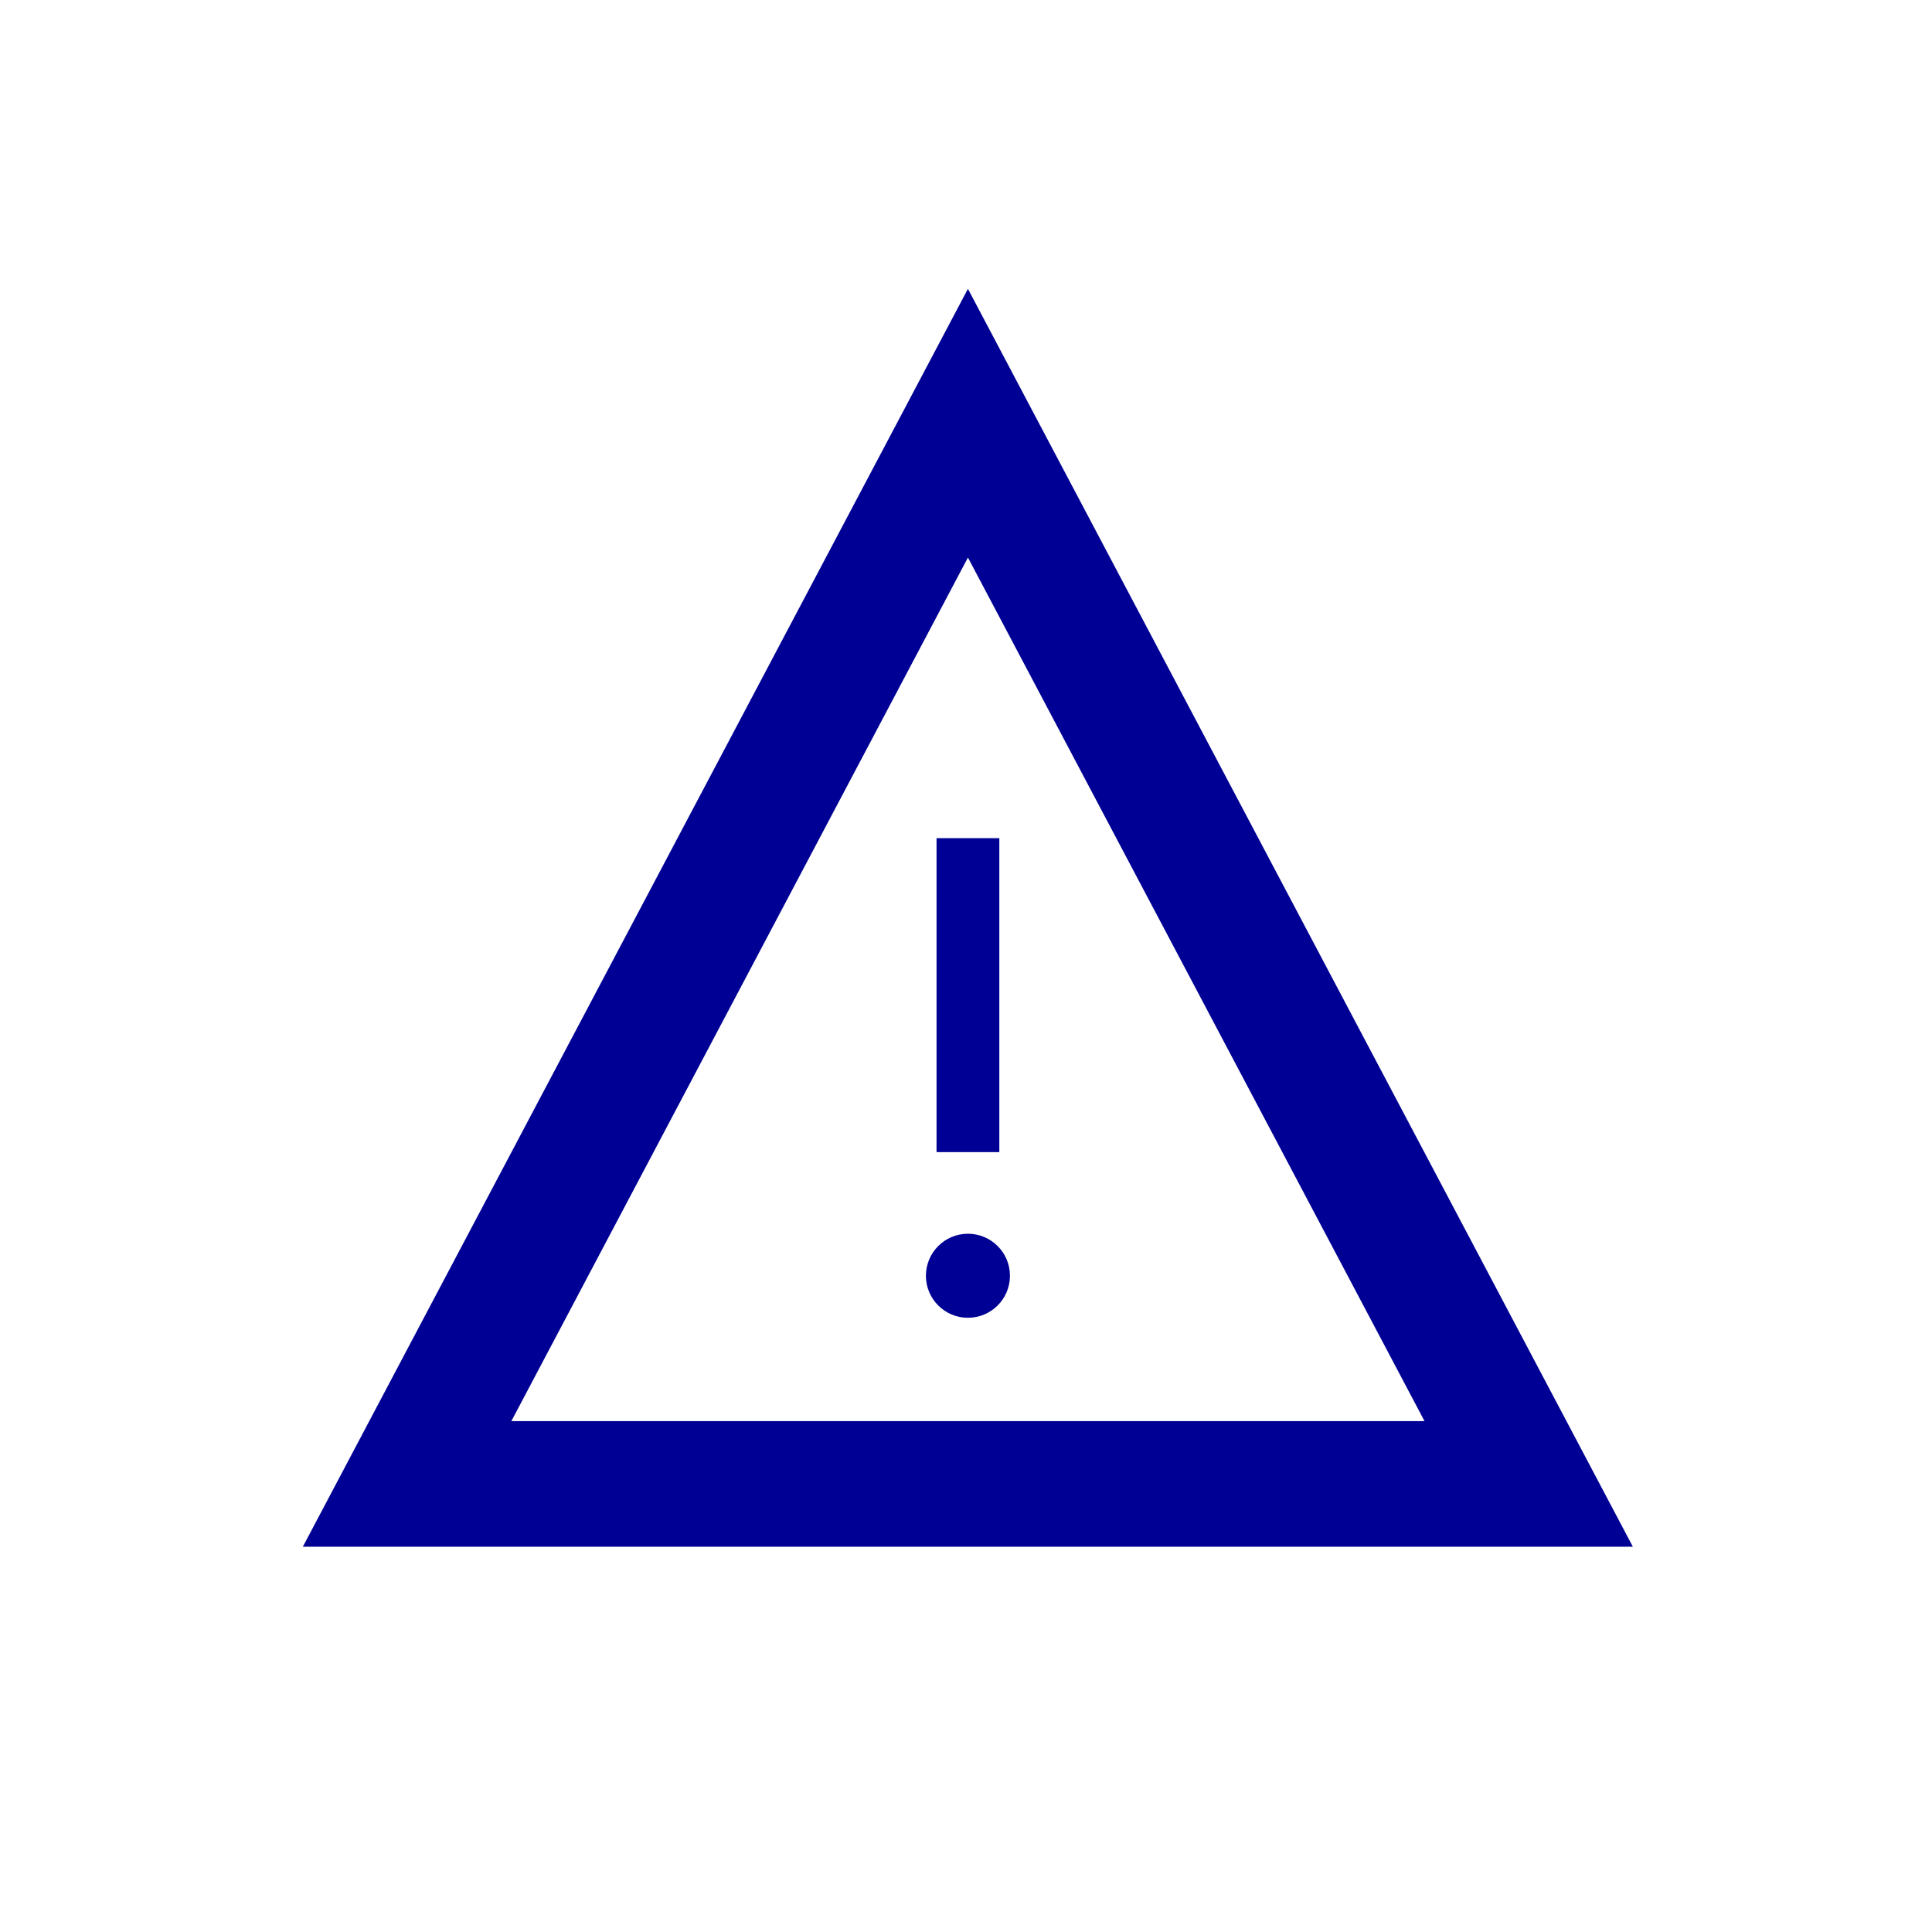 <?xml version="1.0" encoding="UTF-8"?> <svg xmlns="http://www.w3.org/2000/svg" id="Calque_1" data-name="Calque 1" viewBox="0 0 120 120"><defs><style> .cls-1 { fill: #000094; } </style></defs><rect class="cls-1" x="58.17" y="52.06" width="3.9" height="19.5"></rect><circle class="cls-1" cx="60.12" cy="79.24" r="2.61"></circle><path class="cls-1" d="M60.12,17.94L18.81,96.07h82.61L60.12,17.94ZM60.12,34.63l28.36,53.64H31.76l28.36-53.64Z"></path></svg> 